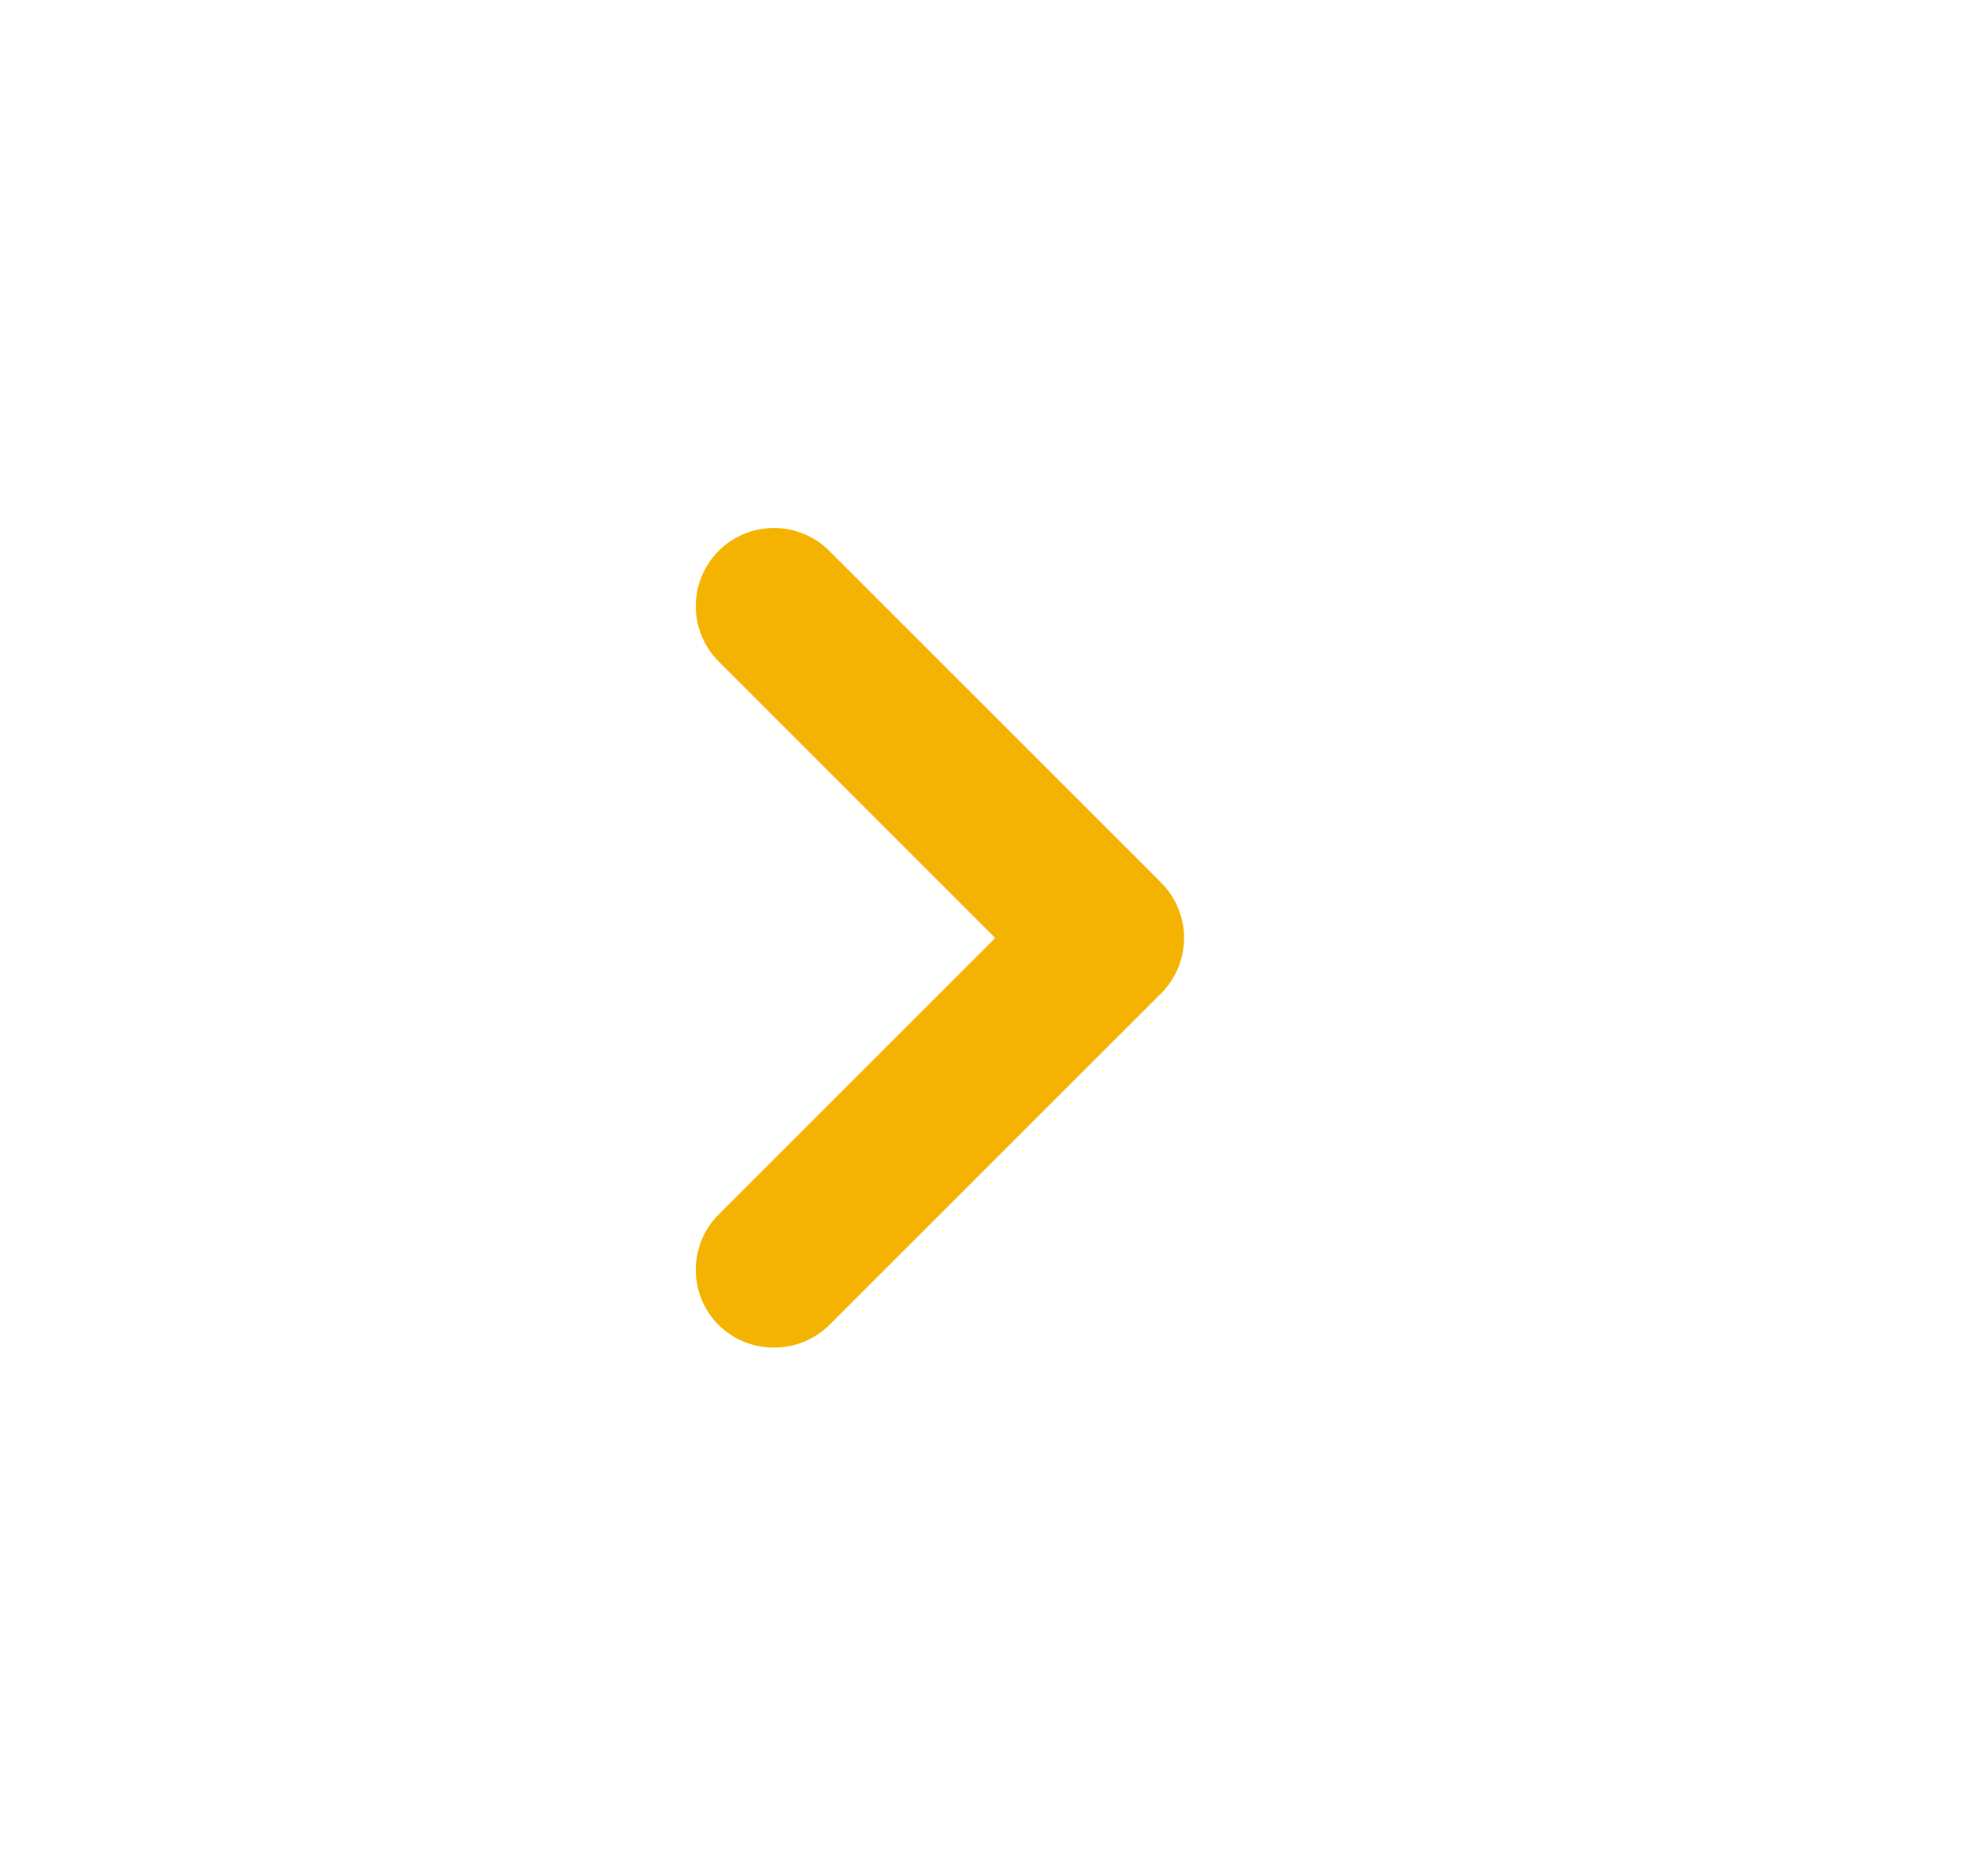 <svg width="21" height="20" viewBox="0 0 21 20" fill="none" xmlns="http://www.w3.org/2000/svg">
<path d="M12.376 9.408L8.842 5.875C8.765 5.797 8.673 5.735 8.571 5.693C8.469 5.65 8.361 5.629 8.251 5.629C8.14 5.629 8.032 5.65 7.93 5.693C7.828 5.735 7.736 5.797 7.659 5.875C7.504 6.031 7.417 6.242 7.417 6.463C7.417 6.683 7.504 6.894 7.659 7.05L10.609 10L7.659 12.95C7.504 13.106 7.417 13.317 7.417 13.537C7.417 13.758 7.504 13.969 7.659 14.125C7.737 14.202 7.829 14.263 7.931 14.305C8.032 14.346 8.141 14.367 8.251 14.367C8.36 14.367 8.469 14.346 8.57 14.305C8.672 14.263 8.764 14.202 8.842 14.125L12.376 10.592C12.454 10.514 12.516 10.422 12.558 10.32C12.6 10.219 12.622 10.11 12.622 10C12.622 9.89 12.6 9.781 12.558 9.68C12.516 9.578 12.454 9.486 12.376 9.408Z" fill="#F4B300"/>
</svg>
